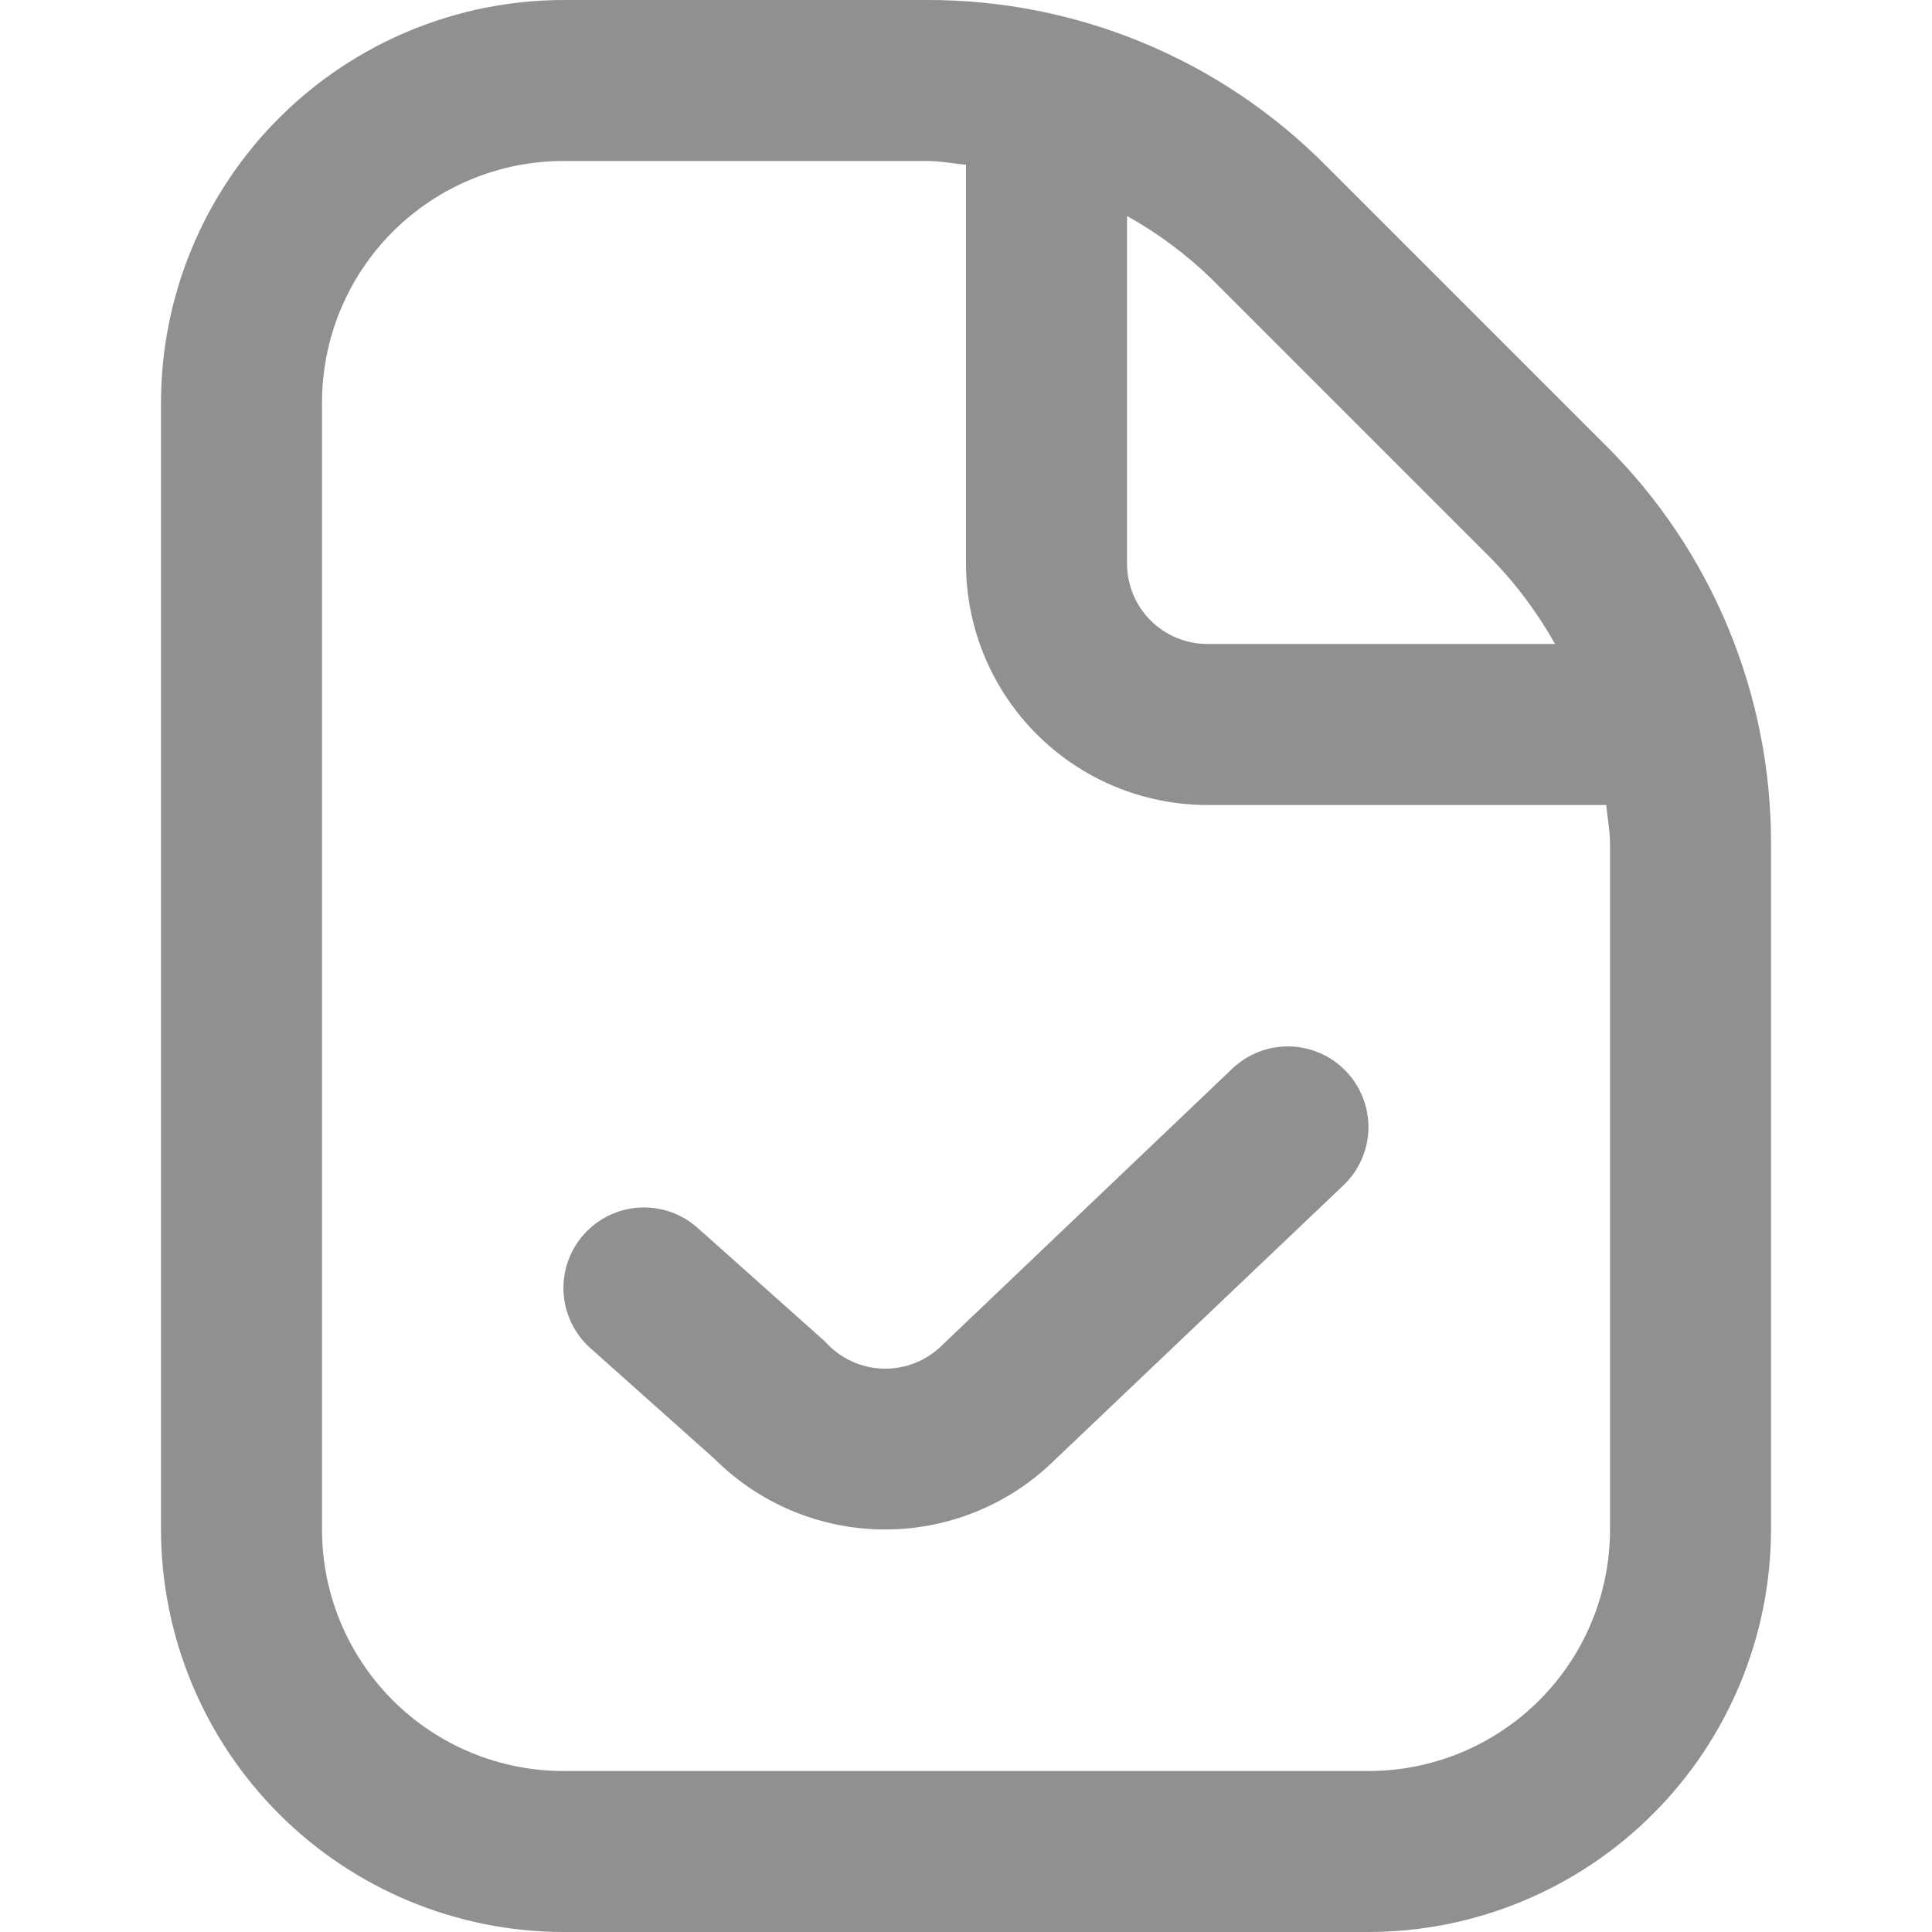<svg xmlns:xlink="http://www.w3.org/1999/xlink" xmlns="http://www.w3.org/2000/svg" class="MuiSvgIcon-root MuiSvgIcon-fontSizeMedium lendo-css-1vxhoj2" focusable="false" aria-hidden="true" viewBox="0 0 52 52" height="52" width="52" fill="none"><g clip-path="url(#clip0_43137_32207)" fill="#23417D"><path d="M43.225 11.995L35.672 4.442C34.267 3.029 32.596 1.909 30.756 1.147C28.915 0.385 26.942 -0.005 24.949 5.3725e-05H15.167C12.295 0.003 9.541 1.146 7.51 3.177C5.479 5.208 4.337 7.961 4.333 10.833V41.167C4.337 44.039 5.479 46.792 7.51 48.823C9.541 50.854 12.295 51.997 15.167 52H36.834C39.706 51.997 42.459 50.854 44.49 48.823C46.521 46.792 47.663 44.039 47.667 41.167V22.718C47.672 20.725 47.282 18.752 46.52 16.911C45.758 15.071 44.638 13.4 43.225 11.995ZM40.161 15.058C40.822 15.74 41.391 16.504 41.854 17.333H32.5C31.925 17.333 31.374 17.105 30.968 16.699C30.562 16.293 30.334 15.741 30.334 15.167V5.813C31.162 6.276 31.927 6.844 32.608 7.505L40.161 15.058ZM43.334 41.167C43.334 42.891 42.649 44.544 41.43 45.763C40.211 46.982 38.557 47.667 36.834 47.667H15.167C13.443 47.667 11.79 46.982 10.571 45.763C9.352 44.544 8.667 42.891 8.667 41.167V10.833C8.667 9.109 9.352 7.456 10.571 6.237C11.79 5.018 13.443 4.333 15.167 4.333H24.949C25.307 4.333 25.649 4.403 26 4.435V15.167C26 16.891 26.685 18.544 27.904 19.763C29.123 20.982 30.776 21.667 32.5 21.667H43.232C43.264 22.018 43.334 22.36 43.334 22.718V41.167ZM36.236 28.841C36.631 29.257 36.845 29.813 36.831 30.387C36.817 30.961 36.575 31.506 36.16 31.902L28.384 39.299C27.161 40.502 25.513 41.173 23.798 41.166C22.083 41.16 20.44 40.475 19.227 39.262L15.89 36.285C15.461 35.903 15.202 35.365 15.169 34.791C15.152 34.507 15.192 34.222 15.286 33.953C15.38 33.684 15.525 33.436 15.715 33.224C15.905 33.011 16.134 32.838 16.39 32.714C16.647 32.59 16.925 32.518 17.209 32.502C17.784 32.469 18.347 32.666 18.776 33.048L22.211 36.112C22.407 36.333 22.647 36.511 22.915 36.636C23.183 36.76 23.474 36.829 23.769 36.837C24.065 36.845 24.359 36.792 24.633 36.683C24.908 36.573 25.157 36.408 25.365 36.199L33.165 28.765C33.372 28.567 33.615 28.413 33.881 28.31C34.147 28.207 34.431 28.158 34.716 28.165C35.001 28.172 35.282 28.235 35.543 28.351C35.804 28.467 36.039 28.633 36.236 28.841Z" fill="#909090"></path></g><defs><clipPath id="clip0_43137_32207"><rect width="52" height="52" fill="white"></rect></clipPath></defs></svg>